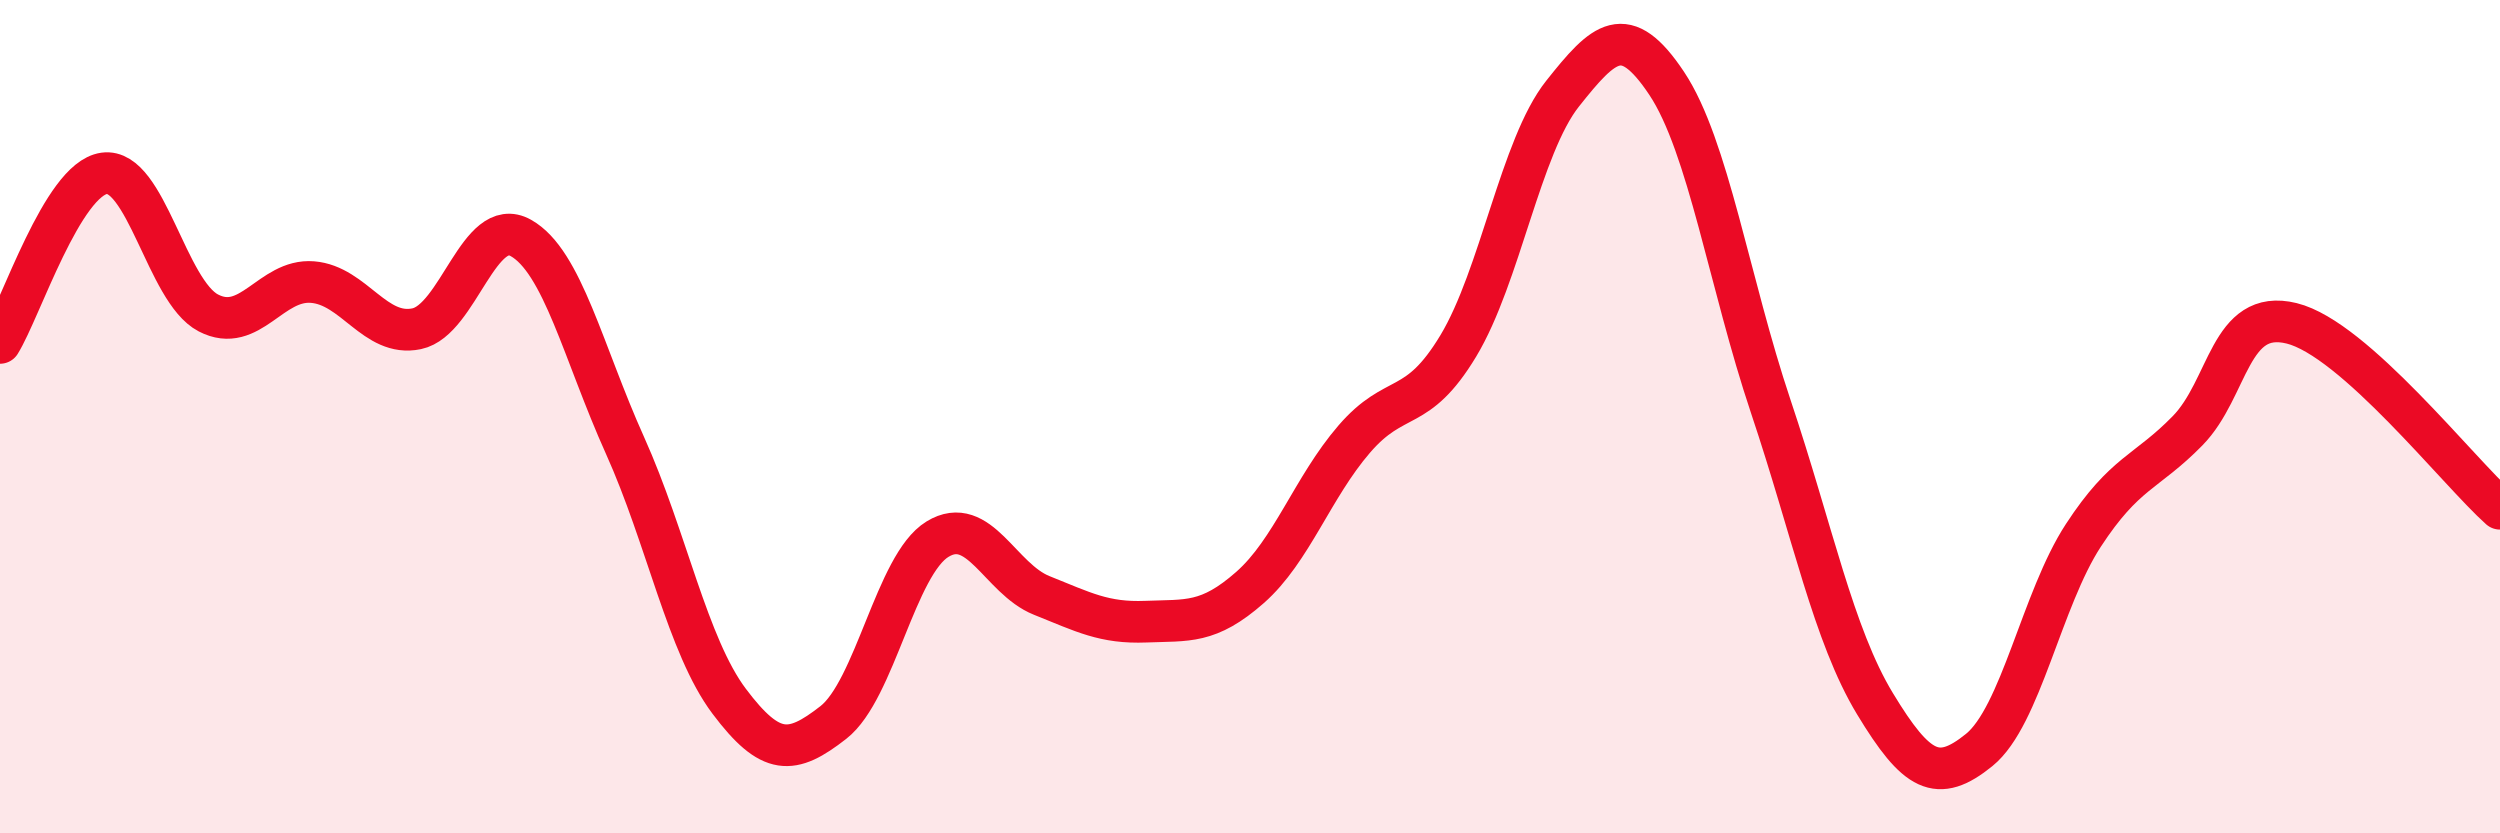 
    <svg width="60" height="20" viewBox="0 0 60 20" xmlns="http://www.w3.org/2000/svg">
      <path
        d="M 0,8.23 C 0.5,7.42 1.5,4.3 2.5,4.16 C 3.5,4.02 4,6.99 5,7.51 C 6,8.03 6.5,6.69 7.5,6.77 C 8.5,6.85 9,8.1 10,7.89 C 11,7.68 11.5,5.15 12.5,5.71 C 13.5,6.27 14,8.47 15,10.69 C 16,12.91 16.5,15.5 17.5,16.83 C 18.5,18.16 19,18.12 20,17.34 C 21,16.56 21.5,13.55 22.5,12.94 C 23.5,12.33 24,13.89 25,14.29 C 26,14.69 26.5,14.96 27.5,14.92 C 28.5,14.88 29,14.98 30,14.1 C 31,13.22 31.5,11.7 32.5,10.54 C 33.5,9.38 34,9.96 35,8.3 C 36,6.64 36.5,3.51 37.5,2.25 C 38.5,0.99 39,0.5 40,2 C 41,3.5 41.5,6.78 42.5,9.76 C 43.5,12.74 44,15.24 45,16.89 C 46,18.54 46.5,18.81 47.5,18 C 48.5,17.19 49,14.38 50,12.85 C 51,11.32 51.5,11.36 52.5,10.34 C 53.5,9.32 53.5,7.39 55,7.76 C 56.5,8.13 59,11.32 60,12.21L60 20L0 20Z"
        fill="#EB0A25"
        opacity="0.1"
        stroke-linecap="round"
        stroke-linejoin="round"
      />
      <path
        d="M 0,8.23 C 0.5,7.42 1.5,4.3 2.5,4.16 C 3.5,4.02 4,6.99 5,7.51 C 6,8.03 6.5,6.69 7.5,6.77 C 8.5,6.85 9,8.1 10,7.89 C 11,7.68 11.5,5.15 12.5,5.71 C 13.5,6.27 14,8.47 15,10.69 C 16,12.91 16.5,15.5 17.5,16.83 C 18.5,18.16 19,18.12 20,17.34 C 21,16.56 21.5,13.55 22.5,12.94 C 23.5,12.33 24,13.89 25,14.29 C 26,14.69 26.5,14.96 27.5,14.92 C 28.5,14.88 29,14.98 30,14.1 C 31,13.22 31.5,11.7 32.5,10.54 C 33.5,9.38 34,9.96 35,8.3 C 36,6.64 36.5,3.51 37.5,2.25 C 38.5,0.99 39,0.5 40,2 C 41,3.5 41.5,6.78 42.5,9.76 C 43.5,12.74 44,15.24 45,16.89 C 46,18.54 46.5,18.81 47.5,18 C 48.5,17.19 49,14.38 50,12.85 C 51,11.32 51.5,11.36 52.5,10.34 C 53.5,9.32 53.5,7.39 55,7.76 C 56.5,8.13 59,11.32 60,12.21"
        stroke="#EB0A25"
        stroke-width="1"
        fill="none"
        stroke-linecap="round"
        stroke-linejoin="round"
      />
    </svg>
  